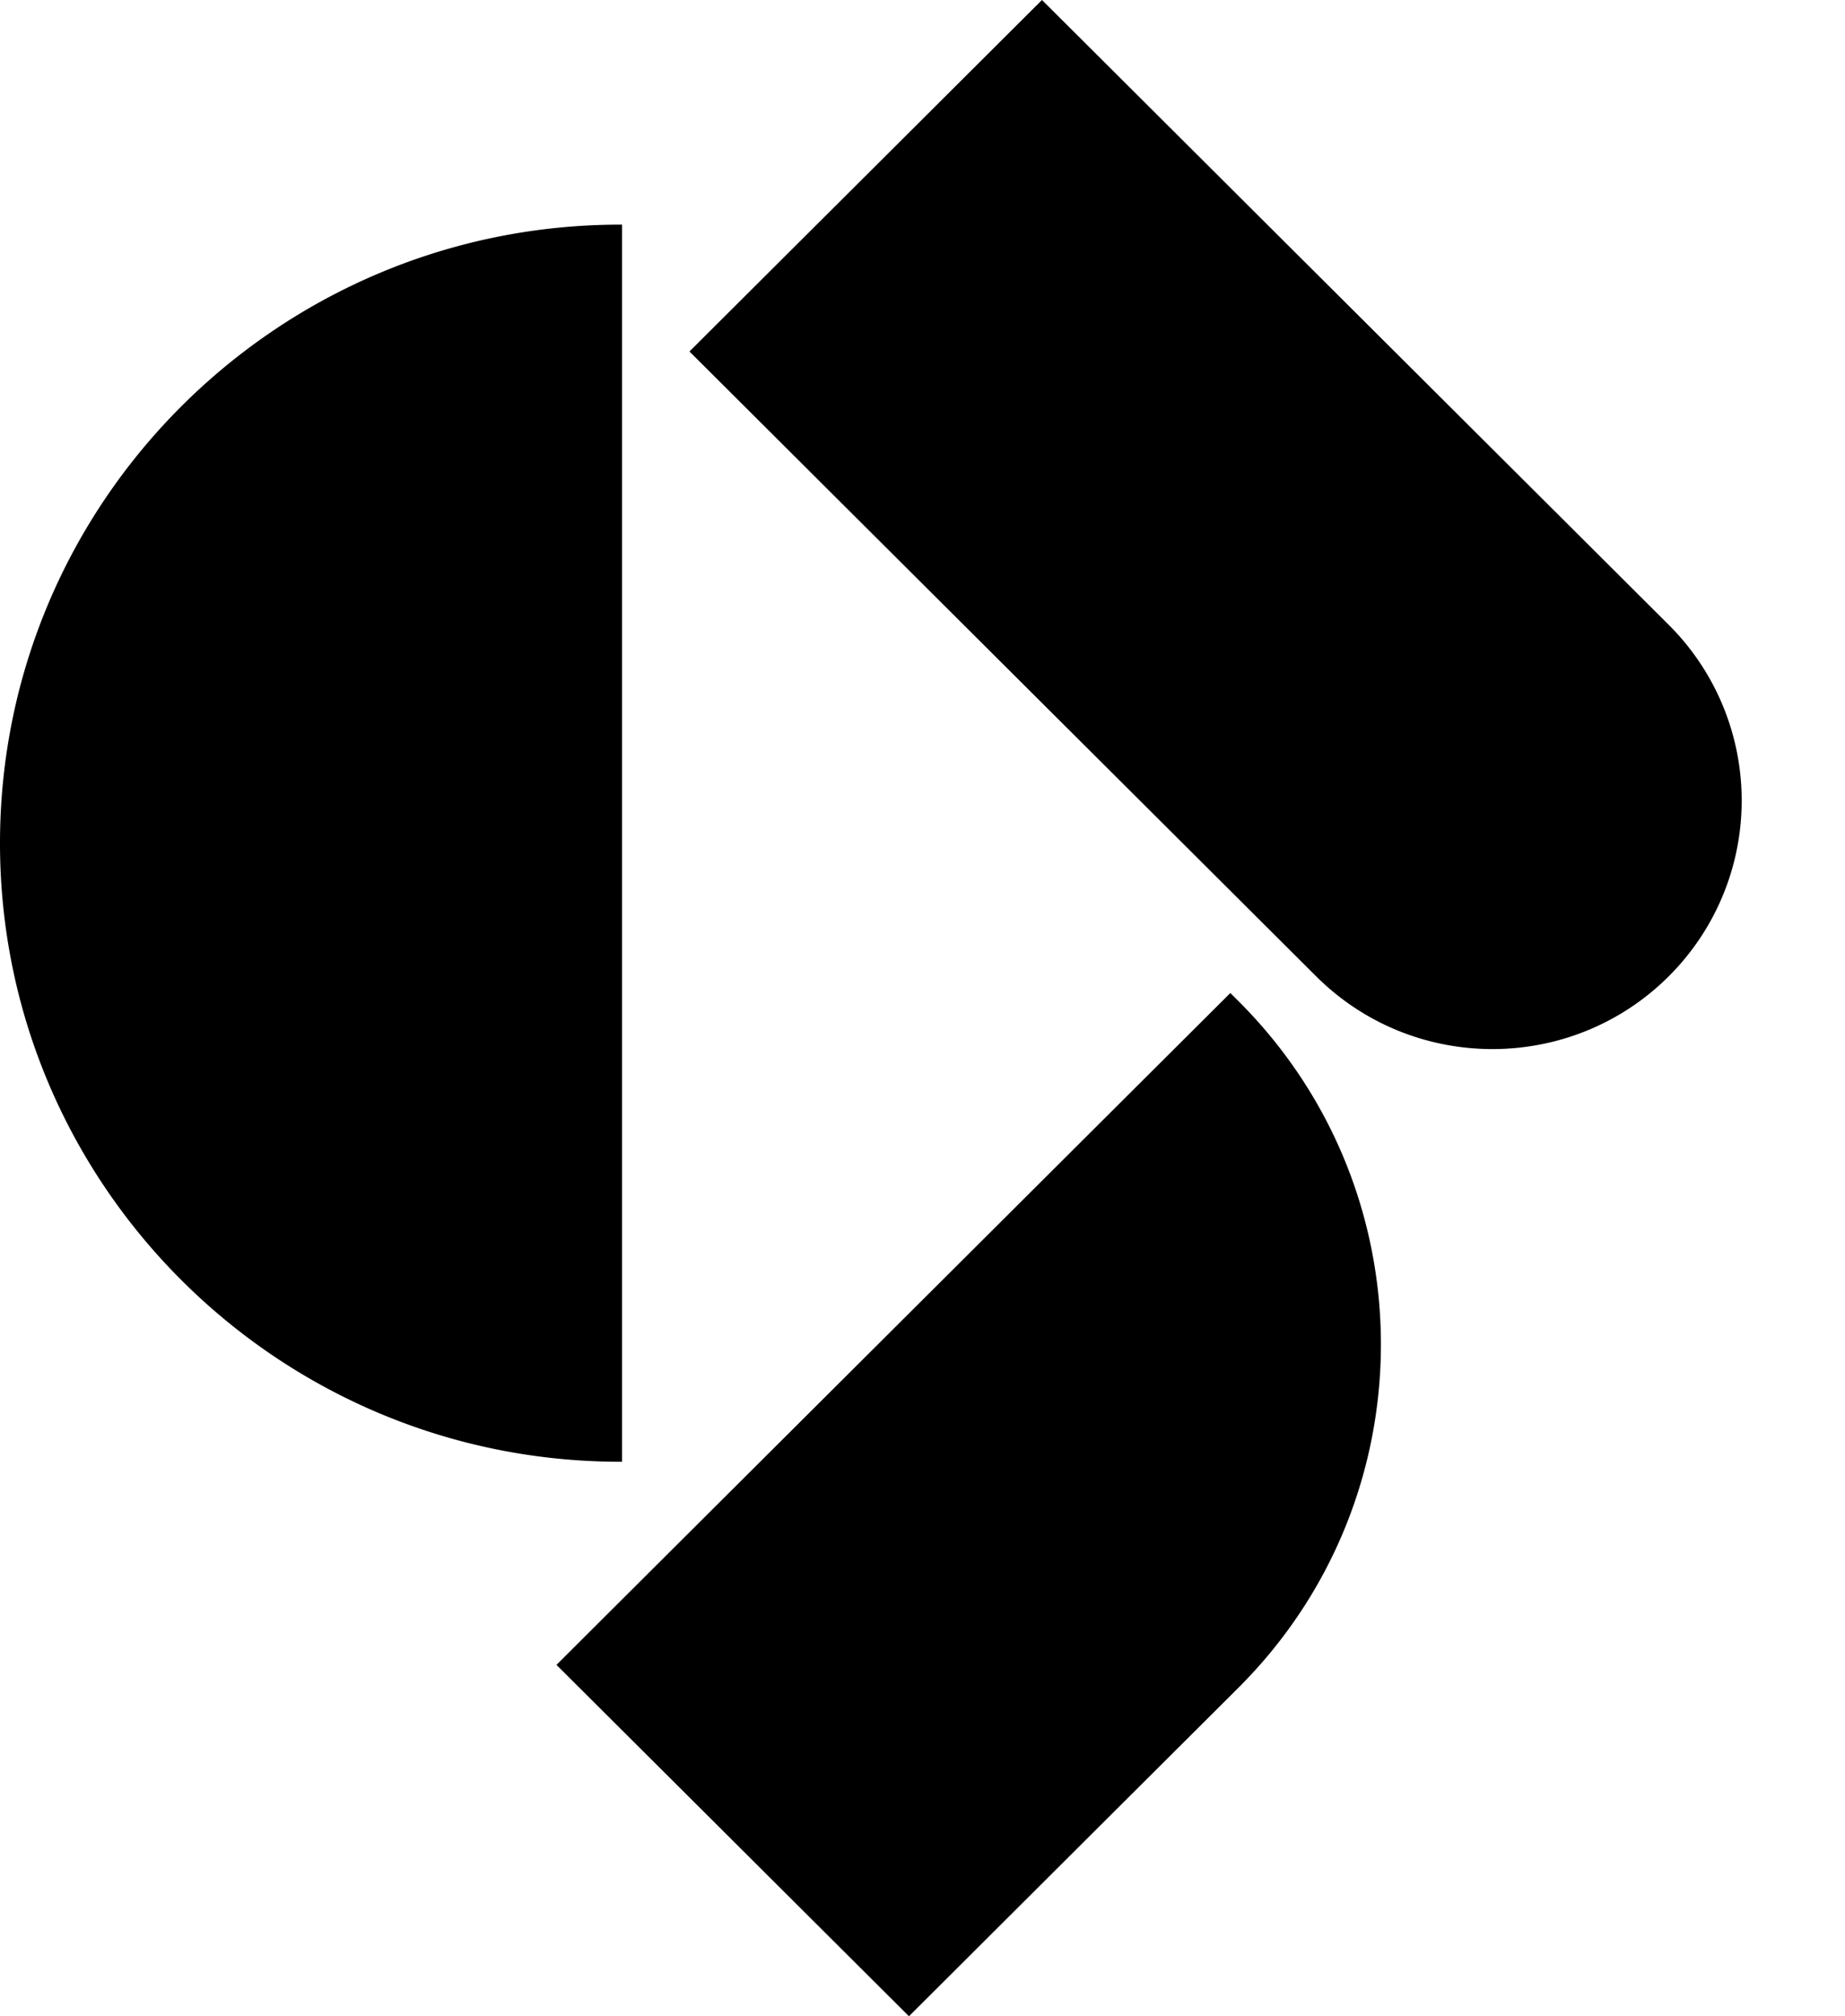 <svg xmlns="http://www.w3.org/2000/svg" width="54" height="59" fill="none"><path fill="currentColor" d="M18.16 6.572h.045v36.2h-.046C8.136 42.773 0 34.664 0 24.673s8.136-18.1 18.16-18.1Zm8.443 52.425L16.287 48.715 36.01 29.056l.234.234c5.564 5.545 5.564 14.551 0 20.097L26.6 59l.004-.003ZM30.497 0l18.344 18.283a7.26 7.26 0 0 1 0 10.285c-2.846 2.837-7.47 2.84-10.319 0L20.179 10.285z"/></svg>
